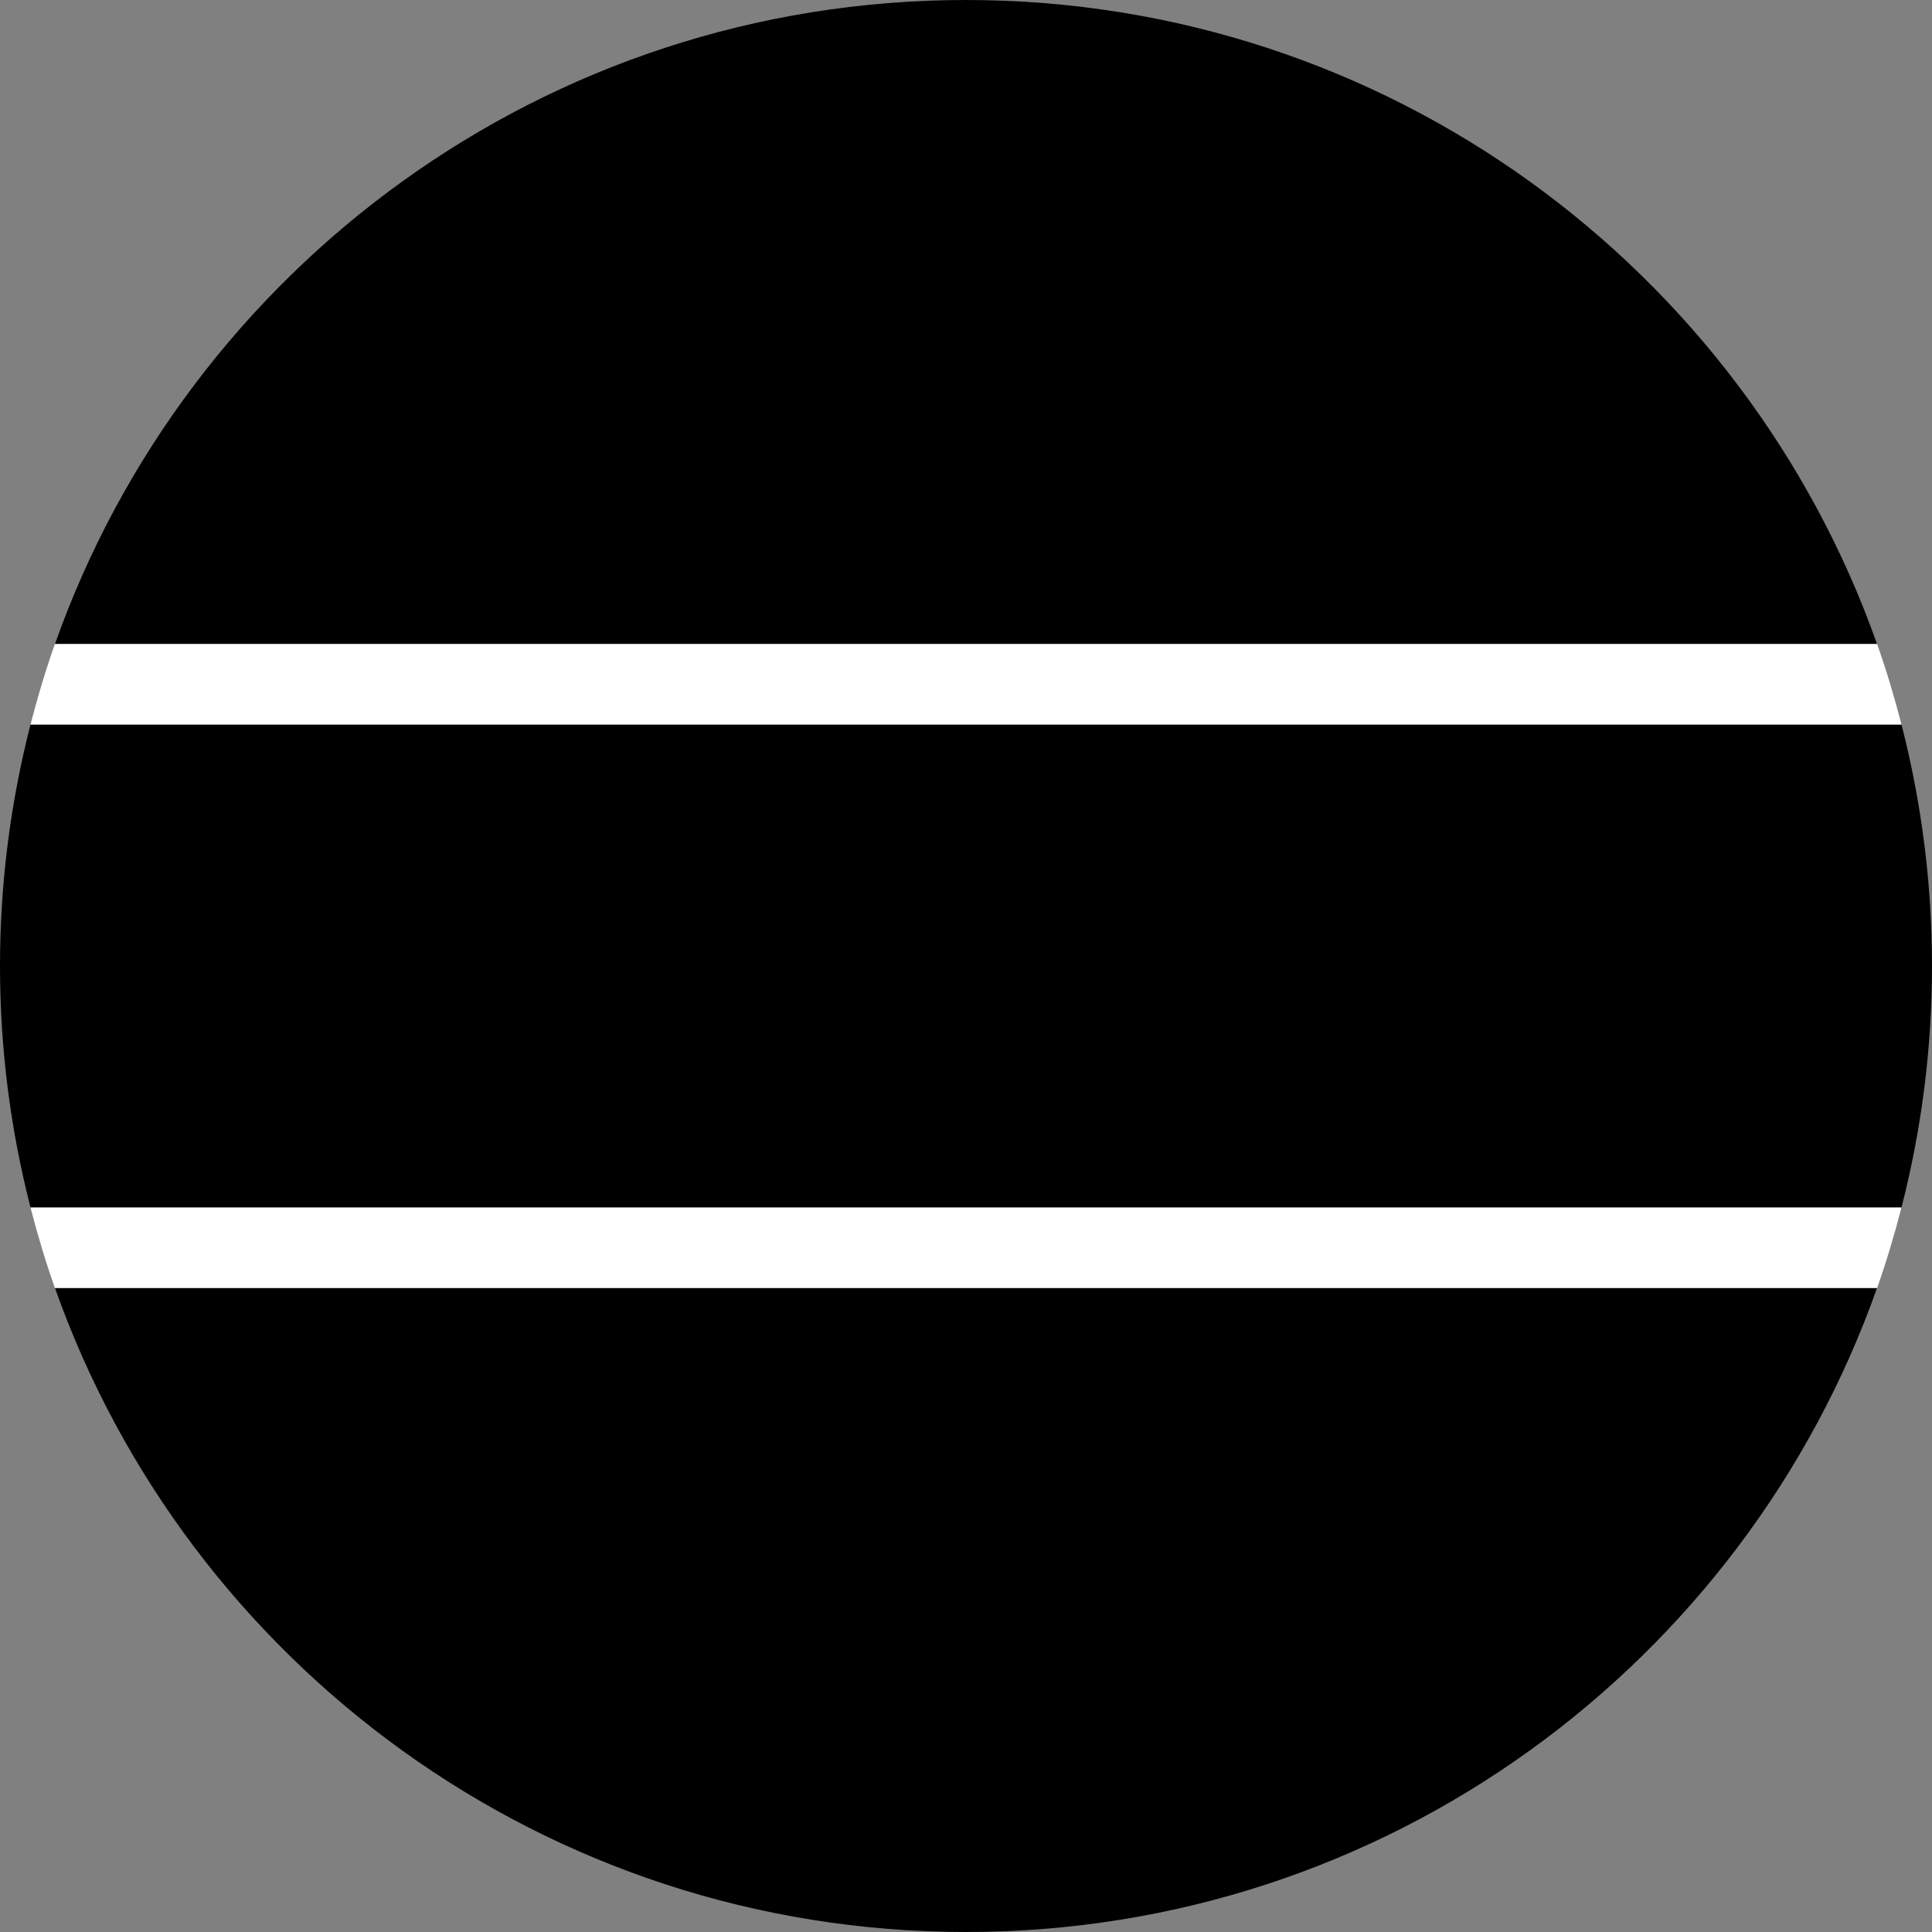 <svg width="64" height="64" viewBox="0 0 64 64" fill="none" xmlns="http://www.w3.org/2000/svg">
<rect x="0" y="0" width="64" height="64" fill="#808080" stroke="none"/>
<g clip-path="url(#clip0_6_1004)">
<path d="M62.179 21.333C57.784 8.906 45.935 0 32 0C18.065 0 6.216 8.906 1.821 21.333H62.179Z" fill="#F0263C" style="fill:#F0263C;fill:color(display-p3 0.941 0.149 0.235);fill-opacity:1;"/>
<path d="M62.179 42.667H1.821C6.216 55.094 18.065 64 32 64C45.935 64 57.784 55.094 62.179 42.667Z" fill="#1E5B00" style="fill:#1E5B00;fill:color(display-p3 0.118 0.357 0);fill-opacity:1;"/>
<path d="M62.989 24H1.011C-0.337 29.243 -0.337 34.757 1.011 40H62.989C64.337 34.757 64.337 29.243 62.989 24Z" fill="#191977" style="fill:#191977;fill:color(display-p3 0.098 0.098 0.467);fill-opacity:1;"/>
<path d="M62.182 21.334H1.818C1.508 22.212 1.242 23.103 1.011 24H62.989C62.758 23.103 62.492 22.212 62.182 21.334Z" fill="white" style="fill:white;fill-opacity:1;"/>
<path d="M62.989 40H1.011C1.242 40.897 1.508 41.788 1.818 42.666H62.182C62.492 41.788 62.758 40.897 62.989 40Z" fill="white" style="fill:white;fill-opacity:1;"/>
</g>
<defs>
<clipPath id="clip0_6_1004">
<rect width="64" height="64" fill="white" style="fill:white;fill-opacity:1;"/>
</clipPath>
</defs>
</svg>

